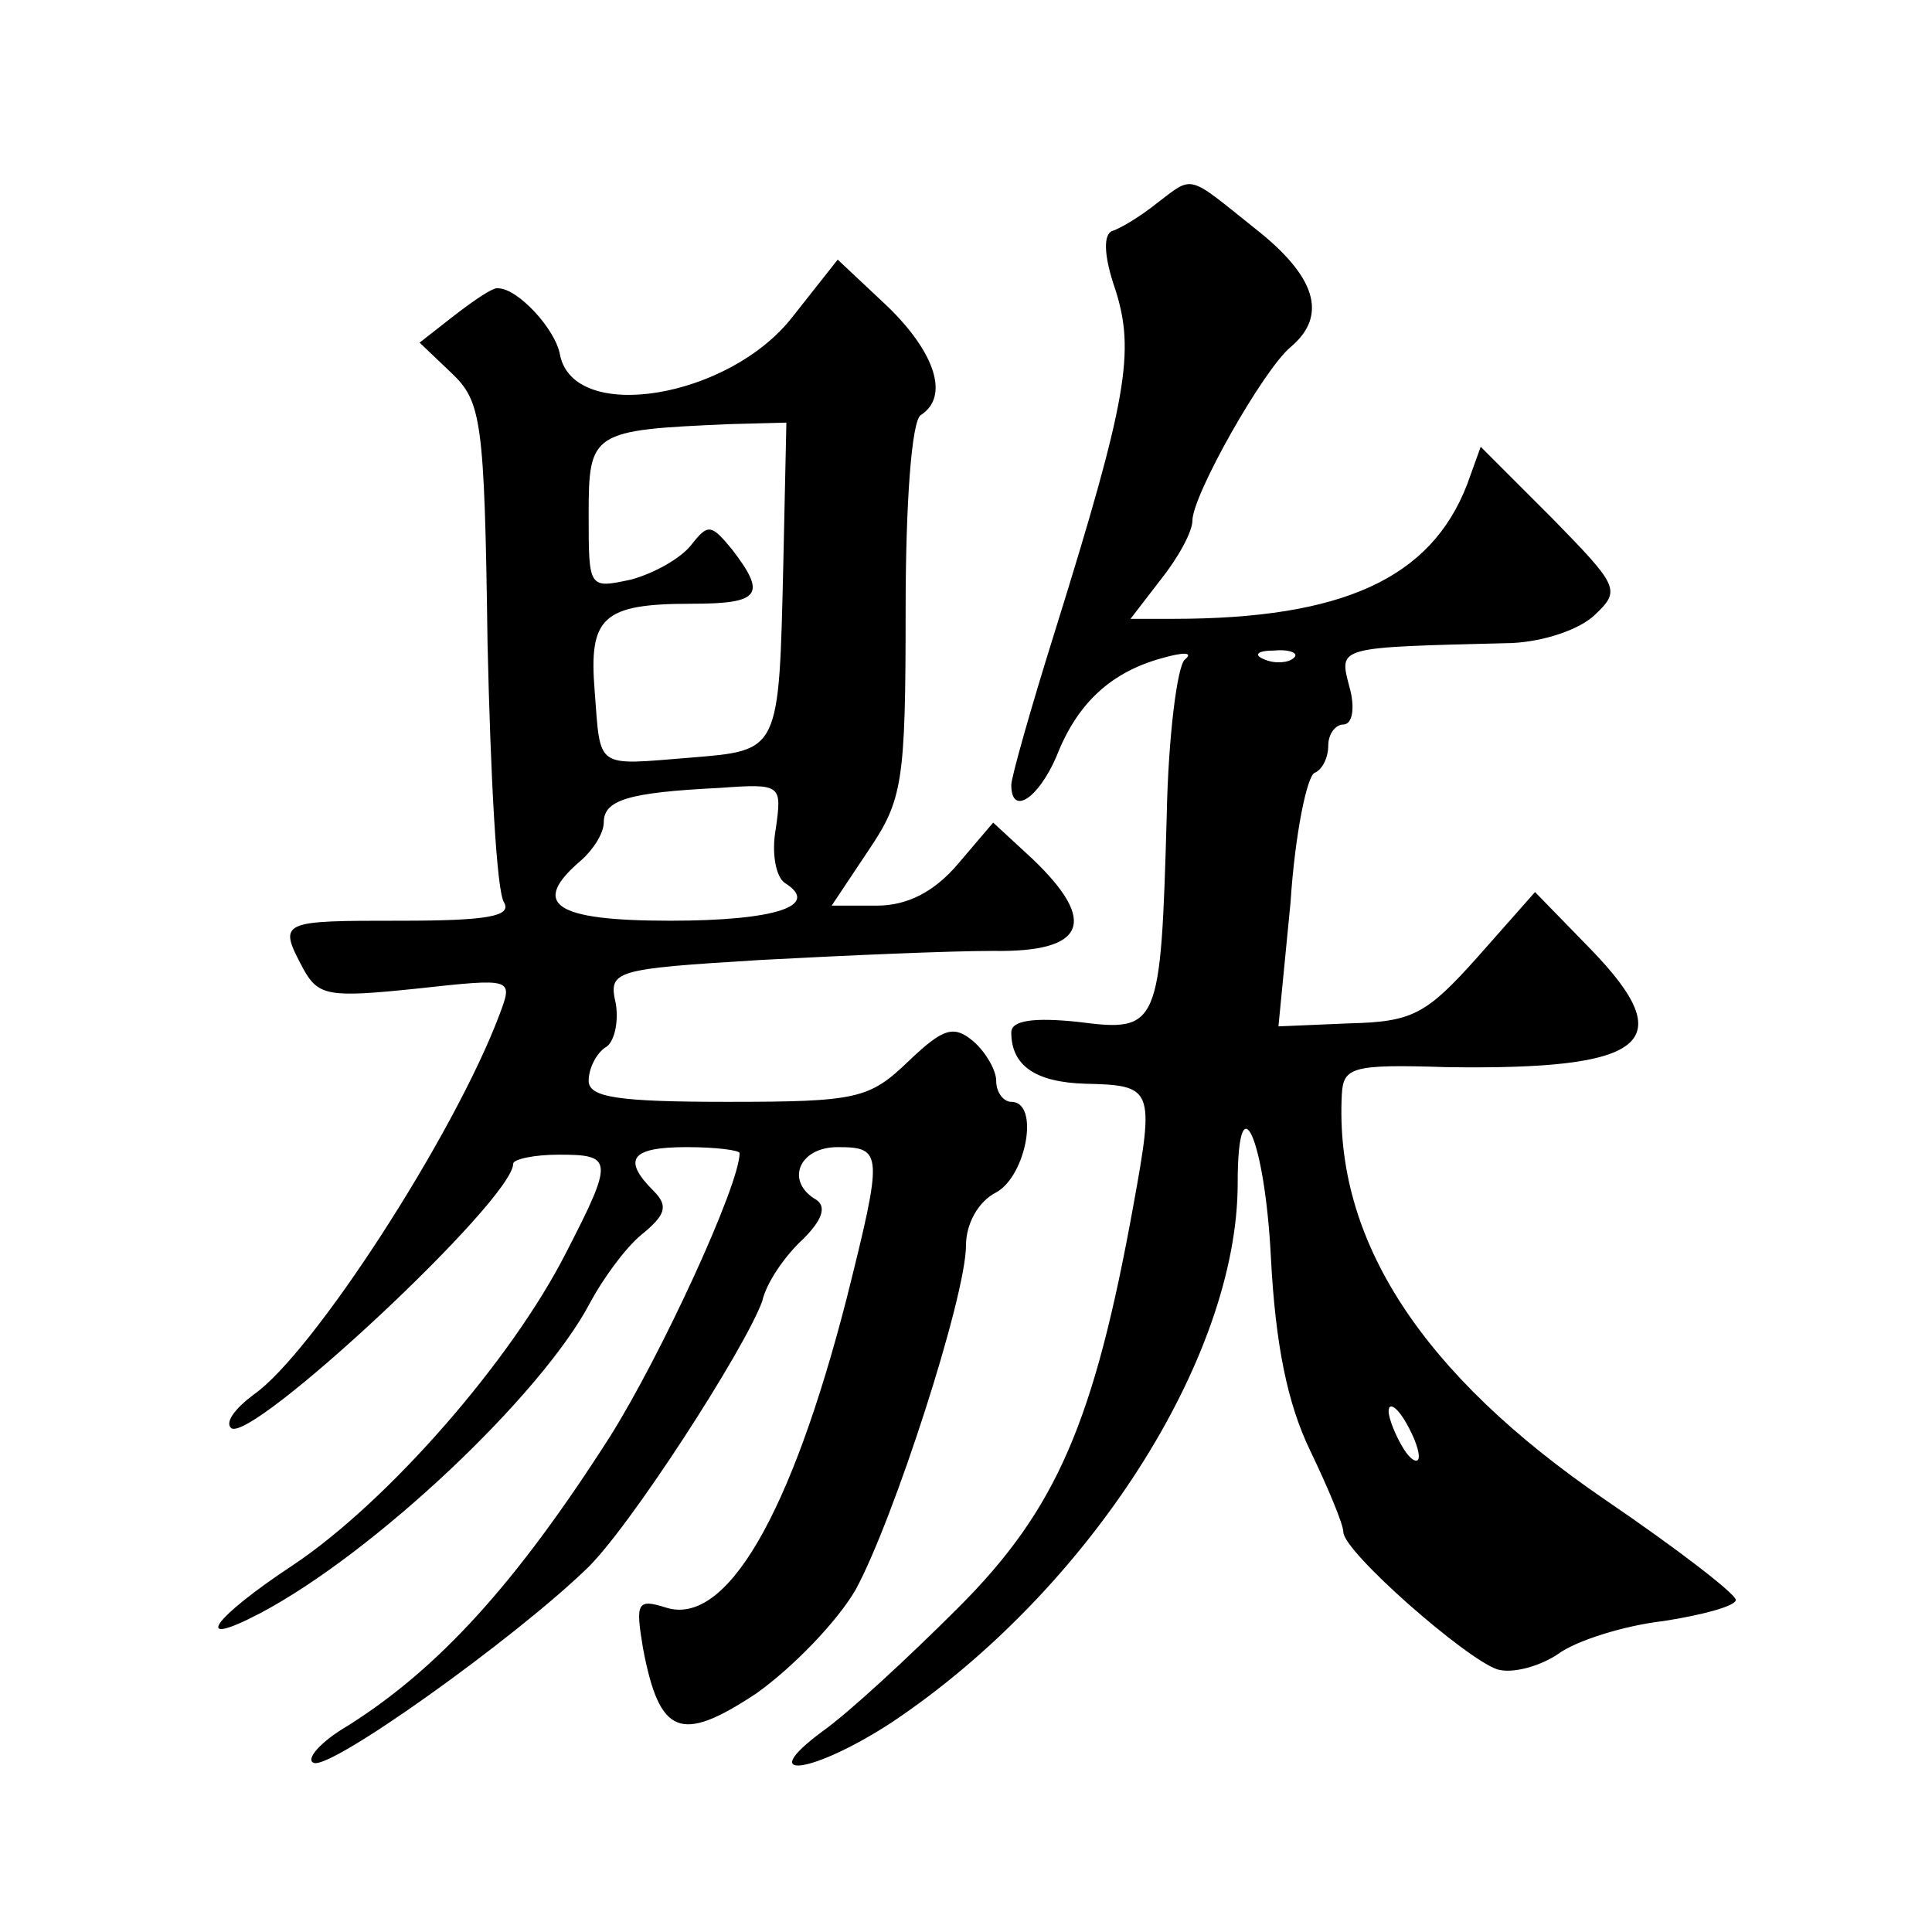 <?xml version="1.0" standalone="no"?>
<!DOCTYPE svg PUBLIC "-//W3C//DTD SVG 20010904//EN"
 "http://www.w3.org/TR/2001/REC-SVG-20010904/DTD/svg10.dtd">
<svg version="1.0" xmlns="http://www.w3.org/2000/svg"
 width="128pt" height="128pt" viewBox="0 0 128 128"
 preserveAspectRatio="xMidYMid meet">
<g transform="translate(0,128) scale(0.1,-0.1)"
fill="#0" stroke="none">
<path d="M766 1145 c-10 -8 -23 -16 -29 -18 -6 -2 -6 -16 2 -39 13 -41 8 -72 -40
-226 -16 -51 -29 -97 -29 -102 0 -21 18 -9 30 19 14 36 37 56 70 65 14 4 21 4 15
-1 -5 -4 -11 -51 -12 -103 -4 -141 -5 -144 -59 -137 -29 3 -44 1 -44 -7 0 -22 16
-33 49 -34 45 -1 46 -3 32 -80 -26 -144 -51 -202 -116 -267 -33 -33 -73 -70 -90
-82 -46 -34 -6 -28 46 6 130 87 229 241 229 357 0 70 18 30 22 -49 3 -58 11 -97
26 -128 12 -25 22 -49 22 -54 0 -13 81 -84 102 -91 10 -3 28 2 40 10 12 9 44 19
70 22 26 4 48 10 48 14 0 4 -39 34 -86 66 -123 84 -180 173 -175 269 1 18 7 20
69 18 133 -2 156 16 96 78 l-37 38 -38 -43 c-34 -38 -43 -43 -85 -44 l-47 -2 8
82 c3 46 11 84 16 86 5 2 9 10 9 18 0 8 5 14 10 14 6 0 8 11 4 25 -7 27 -9 26 108
29 21 1 45 9 55 19 17 16 15 19 -29 64 l-47 47 -9 -25 c-24 -62 -82 -89 -195 -89
l-28 0 20 26 c12 15 21 32 21 39 0 17 47 100 65 115 25 21 17 47 -24 79 -45 36
-40 35 -65 16z m91 -301 c-3 -3 -12 -4 -19 -1 -8 3 -5 6 6 6 11 1 17 -2 13 -5z
m83 -529 c0 -5 -5 -3 -10 5 -5 8 -10 20 -10 25 0 6 5 3 10 -5 5 -8 10 -19 10 -25z
M525 1070 c-42 -54 -145 -71 -154 -25 -3 17 -28 44 -41 44 -3 1 -16 -8 -29 -18
l-23 -18 21 -20 c20 -19 22 -31 24 -179 2 -88 6 -165 11 -172 5 -9 -11 -12 -68
-12 -81 0 -82 0 -65 -32 10 -18 17 -19 75 -13 64 7 64 7 55 -17 -30 -80 -124 -225
-163 -252 -12 -9 -19 -18 -15 -22 12 -12 187 151 187 175 0 3 14 6 30 6 36 0 37
-3 5 -65 -36 -71 -118 -165 -181 -207 -53 -35 -68 -56 -22 -32 76 40 187 145 219
206 8 15 23 36 34 45 16 13 18 19 8 29 -21 21 -15 29 22 29 19 0 35 -2 35 -4 0
-21 -52 -134 -86 -188 -62 -97 -113 -153 -173 -191 -19 -11 -29 -23 -23 -25 12
-4 131 81 180 128 28 26 106 147 117 178 3 13 16 31 27 41 12 12 16 21 9 26 -21
12 -12 35 14 35 30 0 30 -4 6 -100 -37 -144 -80 -218 -120 -205 -19 6 -20 3 -15
-27 11 -58 25 -63 75 -30 24 17 54 48 66 69 25 46 73 194 73 228 0 14 8 29 20 35
20 11 29 60 10 60 -5 0 -10 6 -10 14 0 7 -7 19 -15 26 -13 11 -20 9 -43 -13 -26
-25 -34 -27 -120 -27 -73 0 -92 3 -92 14 0 8 5 18 11 22 6 3 9 17 7 29 -5 22 -2
23 96 29 56 3 125 6 154 6 61 -1 70 19 26 61 l-26 24 -23 -27 c-16 -19 -34 -28
-54 -28 l-30 0 24 36 c23 34 25 45 25 160 0 71 4 125 10 129 19 12 10 41 -22 72
l-33 31 -30 -38z m-6 -162 c-3 -127 -2 -125 -62 -130 -63 -5 -59 -8 -63 44 -4 49
5 58 64 58 46 0 50 6 27 36 -14 17 -16 17 -27 3 -7 -9 -25 -19 -40 -23 -28 -6 -28
-6 -28 43 0 55 2 56 93 60 l38 1 -2 -92z m-5 -177 c-3 -16 0 -32 6 -36 24 -15 -6
-25 -76 -25 -77 0 -93 11 -59 40 8 7 15 18 15 25 0 15 16 20 77 23 41 3 41 2 37
-27z"/>
</g>
</svg>
